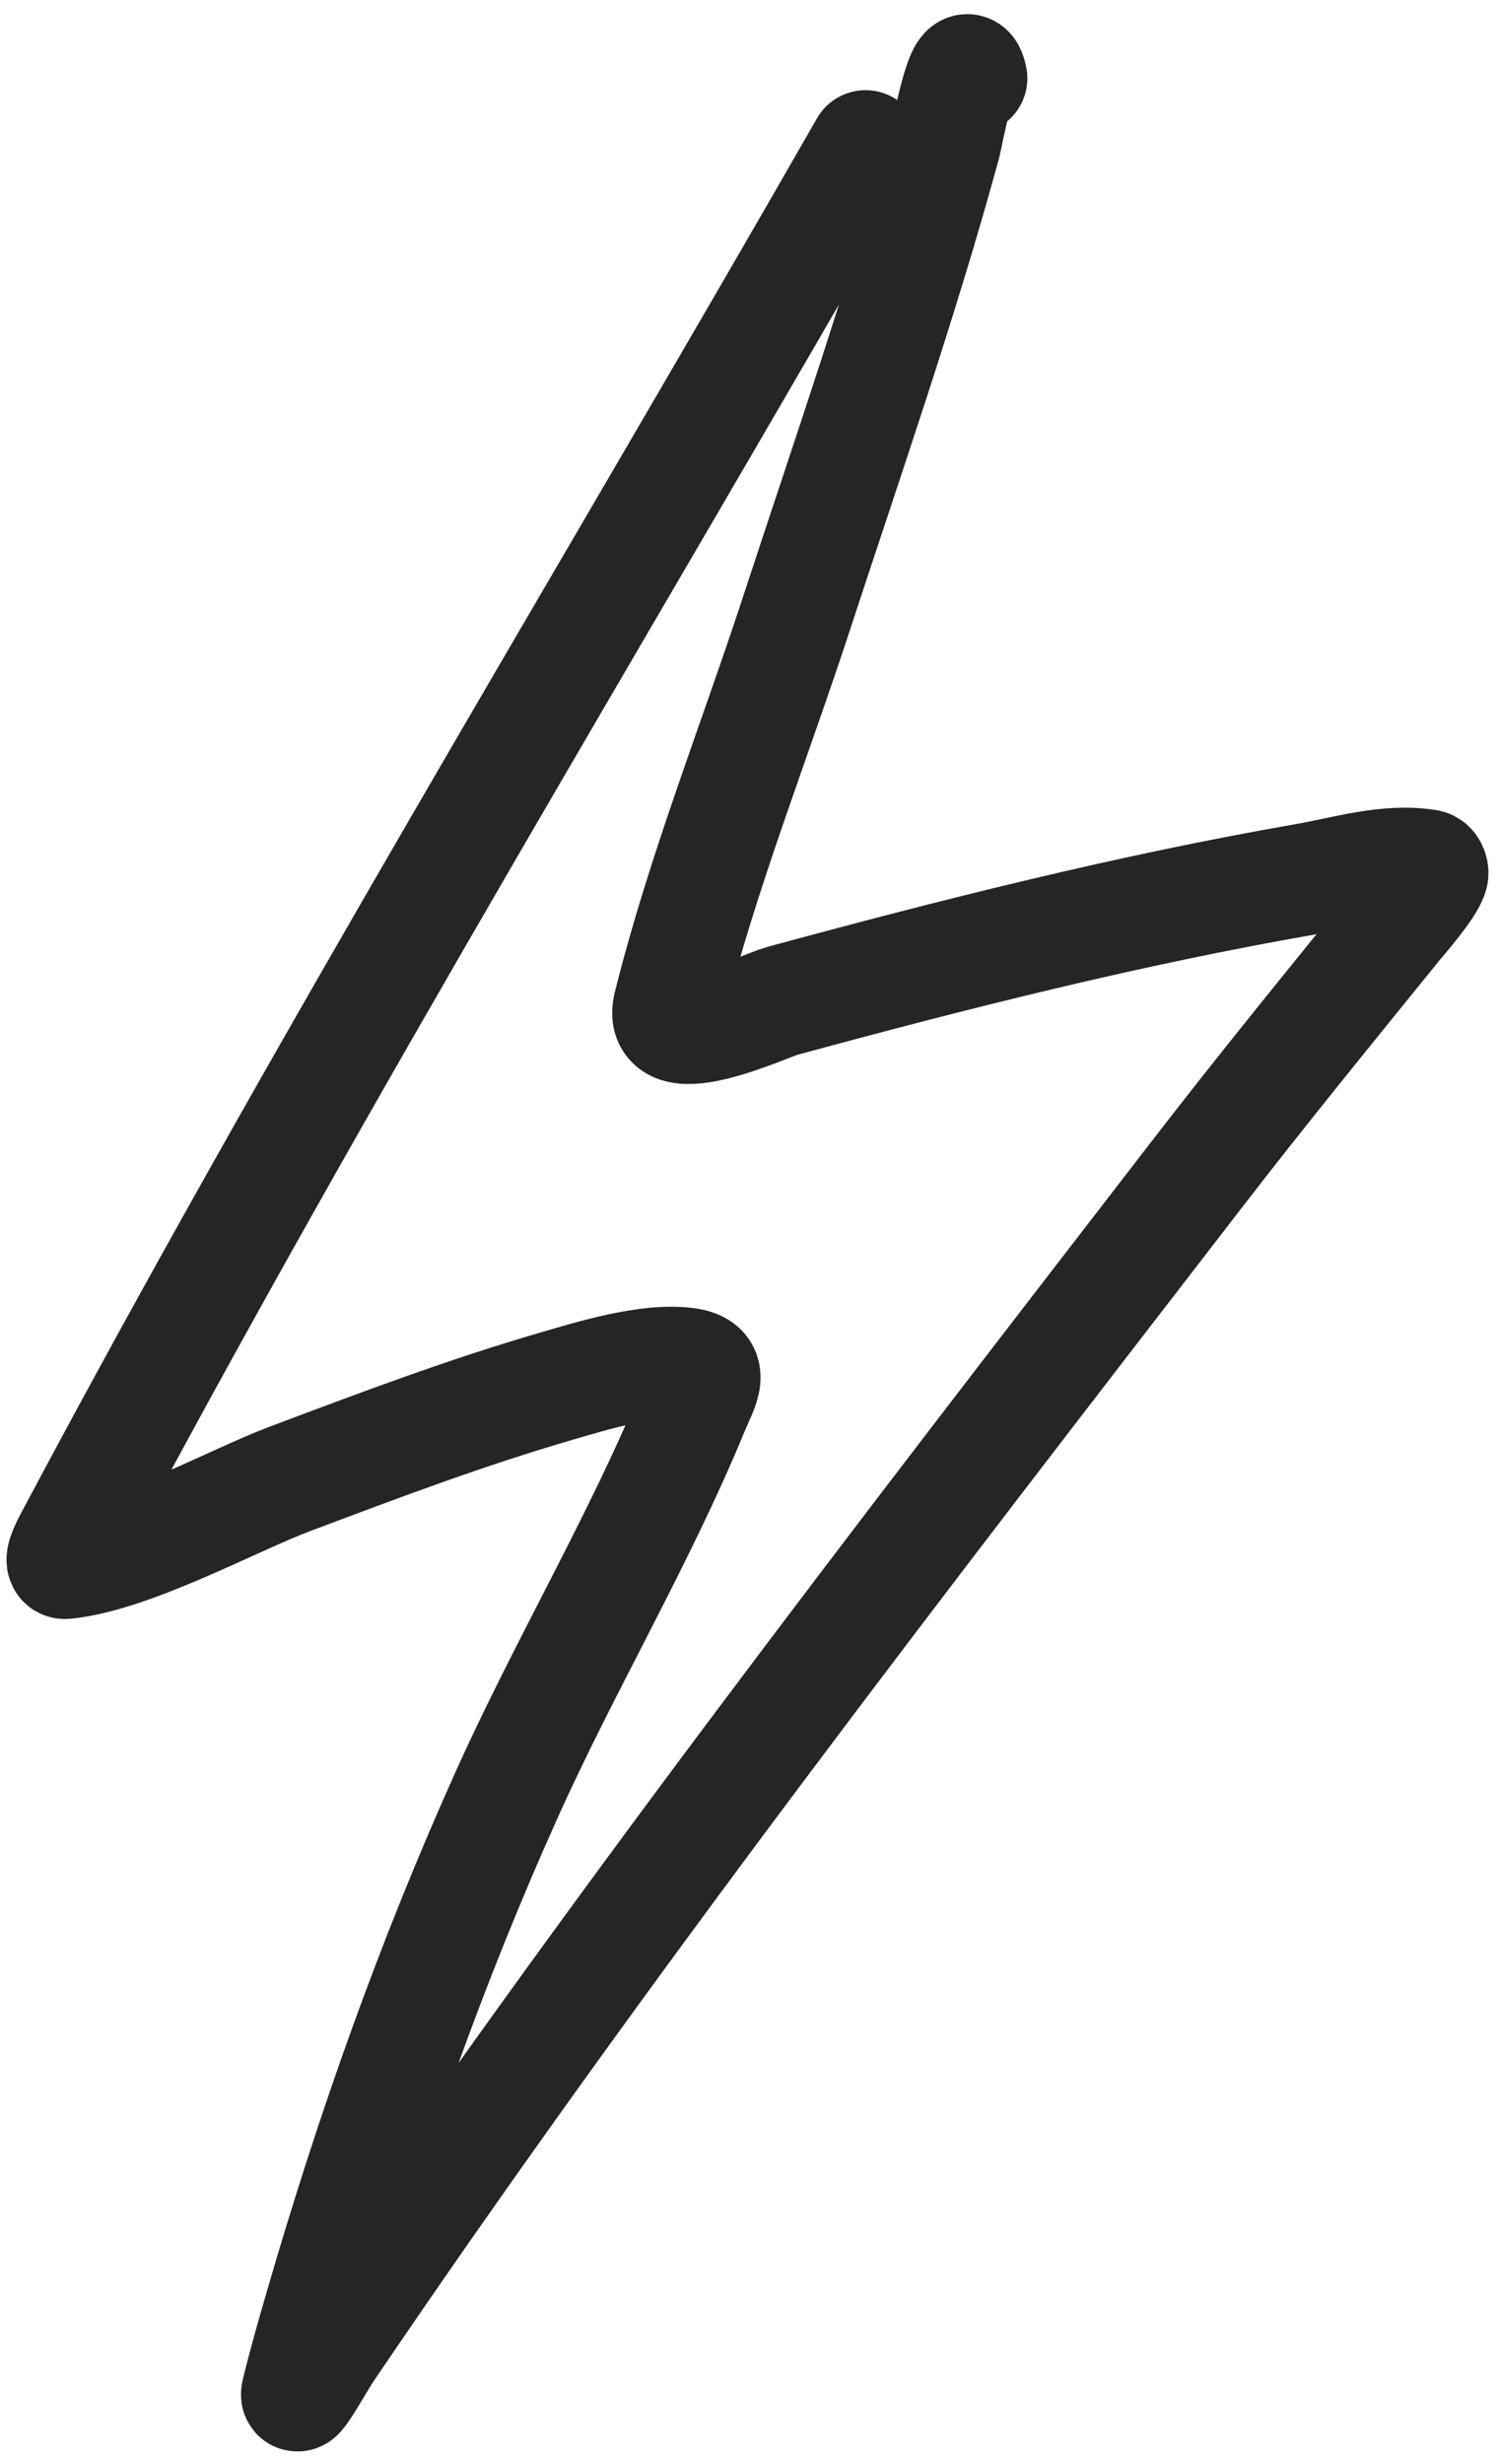 <?xml version="1.0" encoding="UTF-8"?> <svg xmlns="http://www.w3.org/2000/svg" width="67" height="110" viewBox="0 0 67 110" fill="none"><path d="M38.661 6.525C26.802 27.212 14.323 47.694 3.122 68.766C2.963 69.065 2.591 69.802 2.927 69.768C5.87 69.47 10.452 66.954 12.921 66.025C16.989 64.496 20.802 63.052 24.966 61.843C26.378 61.433 28.901 60.648 30.642 60.867C31.988 61.037 31.387 61.878 30.975 62.878C28.544 68.781 25.228 74.333 22.611 80.155C19.286 87.55 16.596 95.141 14.335 102.93C13.965 104.201 13.599 105.473 13.285 106.76C13.099 107.524 14.209 105.493 14.648 104.845C26.842 86.855 40.232 69.556 53.503 52.364C56.415 48.592 59.424 44.909 62.423 41.209C62.475 41.144 63.877 39.546 63.979 39.023C64.007 38.878 63.914 38.656 63.77 38.632C61.957 38.338 60.109 38.936 58.302 39.251C50.405 40.627 42.645 42.583 34.914 44.685C34.276 44.858 29.318 47.175 29.89 44.883C31.365 38.976 33.677 33.178 35.567 27.409C37.85 20.443 40.286 13.466 42.218 6.385C42.274 6.179 43.067 1.875 43.388 3.495" stroke="#252525" stroke-width="5" stroke-linecap="round"></path></svg> 